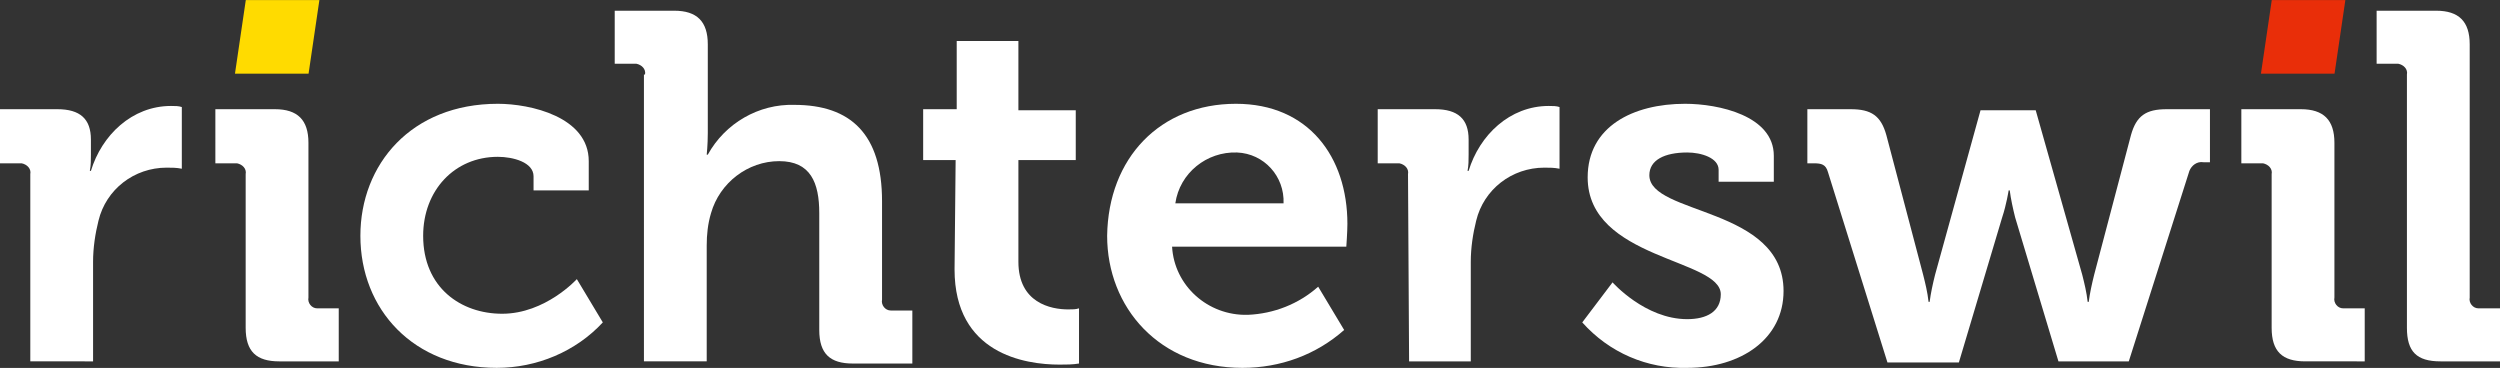<?xml version="1.0" encoding="utf-8"?>
<!-- Generator: Adobe Illustrator 26.4.1, SVG Export Plug-In . SVG Version: 6.00 Build 0)  -->
<svg version="1.1" id="Ebene_1" xmlns="http://www.w3.org/2000/svg" xmlns:xlink="http://www.w3.org/1999/xlink" x="0px" y="0px"
	 viewBox="0 0 231 34" style="enable-background:new 0 0 231 34;" xml:space="preserve">
<rect x="0" y="0" width="231" height="34" fill="#333333" stroke="none"/>
<style type="text/css">
	.st0{fill:#FFFFFF;}
	.st1{fill:#FFDB00;}
	.st2{fill:#E92E09;}
</style>
<g id="Richterswil_Logo_negativ" transform="translate(-3.789 -2.693)">
	<g id="Gruppe_998" transform="translate(3.789 3.683)">
		<path id="Pfad_2059" class="st0" d="M2.8,15.1c0.1-0.5-0.3-0.9-0.8-1c-0.1,0-0.2,0-0.2,0H0V9.1h5.3c2.1,0,3.1,0.9,3.1,2.8v1.4
			c0,0.5,0,1-0.1,1.5h0.1c1-3.3,3.8-6,7.4-6c0.4,0,0.7,0,1,0.1v5.7c-0.5-0.1-0.9-0.1-1.4-0.1c-3,0-5.6,2-6.3,4.9
			c-0.3,1.2-0.5,2.5-0.5,3.8v9.2H2.8V15.1z"/>
		<path id="Pfad_2060" class="st0" d="M22.7,15.1c0.1-0.5-0.3-0.9-0.8-1c-0.1,0-0.2,0-0.2,0h-1.8V9.1h5.5c2.1,0,3.1,1,3.1,3.1v14.3
			c-0.1,0.5,0.3,1,0.8,1c0.1,0,0.1,0,0.2,0h1.8v4.9h-5.5c-2.1,0-3.1-0.9-3.1-3.1L22.7,15.1z"/>
		<path id="Pfad_2061" class="st0" d="M46,8.6c3,0,8.4,1.2,8.4,5.3v2.7h-5.1v-1.3c0-1.3-1.9-1.8-3.3-1.8c-4,0-6.9,3.1-6.9,7.3
			c0,4.8,3.5,7.2,7.3,7.2c4,0,6.9-3.2,6.9-3.2l2.4,4c-2.5,2.7-6.1,4.2-9.8,4.2c-7.7,0-12.6-5.4-12.6-12.2C33.3,14.2,38,8.6,46,8.6z"
			/>
		<path id="Pfad_2062" class="st0" d="M59.6,5.9c0.1-0.5-0.3-0.9-0.8-1c-0.1,0-0.2,0-0.2,0h-1.8V0h5.5c2.1,0,3.1,1,3.1,3.1v8.2
			c0,1.1-0.1,2-0.1,2h0.1c1.6-2.9,4.7-4.7,8-4.6c5.2,0,8.1,2.7,8.1,8.9v9.1c-0.1,0.5,0.3,1,0.8,1c0.1,0,0.1,0,0.2,0h1.8v4.9h-5.5
			c-2.1,0-3.1-0.9-3.1-3.1V18.7c0-2.8-0.8-4.8-3.7-4.8c-2.9,0-5.5,2-6.3,4.8c-0.3,1-0.4,2-0.4,3v10.7h-5.8V5.9z"/>
		<path id="Pfad_2063" class="st0" d="M88.3,13.8h-3V9.1h3.1V2.8h5.7v6.4h5.3v4.6h-5.3v9.4c0,3.8,3,4.4,4.6,4.4c0.4,0,0.7,0,1-0.1
			v5.1c-0.6,0.1-1.2,0.1-1.8,0.1c-3.2,0-9.7-1-9.7-8.8L88.3,13.8z"/>
		<path id="Pfad_2064" class="st0" d="M114.2,8.6c6.7,0,10.3,4.9,10.3,11.1c0,0.7-0.1,2.1-0.1,2.1h-16.1c0.2,3.6,3.3,6.4,7,6.3
			c2.4-0.1,4.7-1,6.5-2.6l2.4,4c-2.6,2.3-5.9,3.5-9.4,3.5c-7.7,0-12.5-5.6-12.5-12.2C102.4,13.6,107.2,8.6,114.2,8.6z M118.6,17.8
			c0.1-2.5-1.8-4.6-4.3-4.7c0,0,0,0,0,0c-2.8-0.1-5.3,1.9-5.7,4.7H118.6z"/>
		<path id="Pfad_2065" class="st0" d="M130.1,15.1c0.1-0.5-0.3-0.9-0.8-1c-0.1,0-0.2,0-0.2,0h-1.8V9.1h5.3c2.1,0,3.1,0.9,3.1,2.8
			v1.4c0,0.5,0,1-0.1,1.5h0.1c1-3.3,3.8-6,7.4-6c0.4,0,0.7,0,1,0.1v5.7c-0.5-0.1-0.9-0.1-1.4-0.1c-3,0-5.6,2-6.3,4.9
			c-0.3,1.2-0.5,2.5-0.5,3.8v9.2h-5.7L130.1,15.1z"/>
		<path id="Pfad_2066" class="st0" d="M149,25.1c0,0,3,3.4,6.9,3.4c1.8,0,3.1-0.7,3.1-2.3c0-3.3-12.3-3.2-12.3-10.8
			c0-4.7,4.2-6.8,9-6.8c3.1,0,8.2,1.1,8.2,4.8v2.4h-5.1v-1.1c0-1.1-1.6-1.6-2.9-1.6c-2.1,0-3.5,0.7-3.5,2.1
			c0,3.7,12.4,2.9,12.4,10.7c0,4.4-3.9,7.1-8.9,7.1c-3.7,0.1-7.2-1.4-9.7-4.2L149,25.1z"/>
		<path id="Pfad_2067" class="st0" d="M168.9,14.9c-0.2-0.7-0.6-0.8-1.3-0.8H167V9.1h4c1.9,0,2.8,0.6,3.3,2.4l3.4,12.9
			c0.2,0.8,0.4,1.6,0.5,2.5h0.1c0.1-0.8,0.3-1.7,0.5-2.5L183,9.2h5.1l4.3,15.2c0.2,0.8,0.4,1.6,0.5,2.5h0.1c0.1-0.8,0.3-1.7,0.5-2.5
			l3.4-12.9c0.5-1.8,1.4-2.4,3.3-2.4h4v4.9h-0.6c-0.6-0.1-1.1,0.3-1.3,0.8l-5.6,17.6h-6.5l-4-13.3c-0.2-0.8-0.4-1.7-0.5-2.5h-0.1
			c0,0-0.2,1.3-0.6,2.5L181,32.5h-6.6L168.9,14.9z"/>
		<path id="Pfad_2068" class="st0" d="M209.9,15.1c0.1-0.5-0.3-0.9-0.8-1c-0.1,0-0.2,0-0.2,0h-1.8V9.1h5.5c2.1,0,3.1,1,3.1,3.1v14.3
			c-0.1,0.5,0.3,1,0.8,1c0.1,0,0.1,0,0.2,0h1.8v4.9H213c-2.1,0-3.1-0.9-3.1-3.1V15.1z"/>
		<path id="Pfad_2069" class="st0" d="M222.4,5.9c0.1-0.5-0.3-0.9-0.8-1c-0.1,0-0.2,0-0.2,0h-1.8V0h5.5c2.1,0,3.1,1,3.1,3.1v23.4
			c-0.1,0.5,0.3,1,0.8,1c0.1,0,0.1,0,0.2,0h1.8v4.9h-5.5c-2.2,0-3.1-0.9-3.1-3.1L222.4,5.9z"/>
	</g>
	<path id="Pfad_2070" class="st1" d="M32.3,9.5h-6.8l1-6.8h6.8L32.3,9.5z"/>
	<path id="Pfad_2071" class="st2" d="M219.5,9.5h-6.8l1-6.8h6.8L219.5,9.5z"/>
</g>
</svg>
